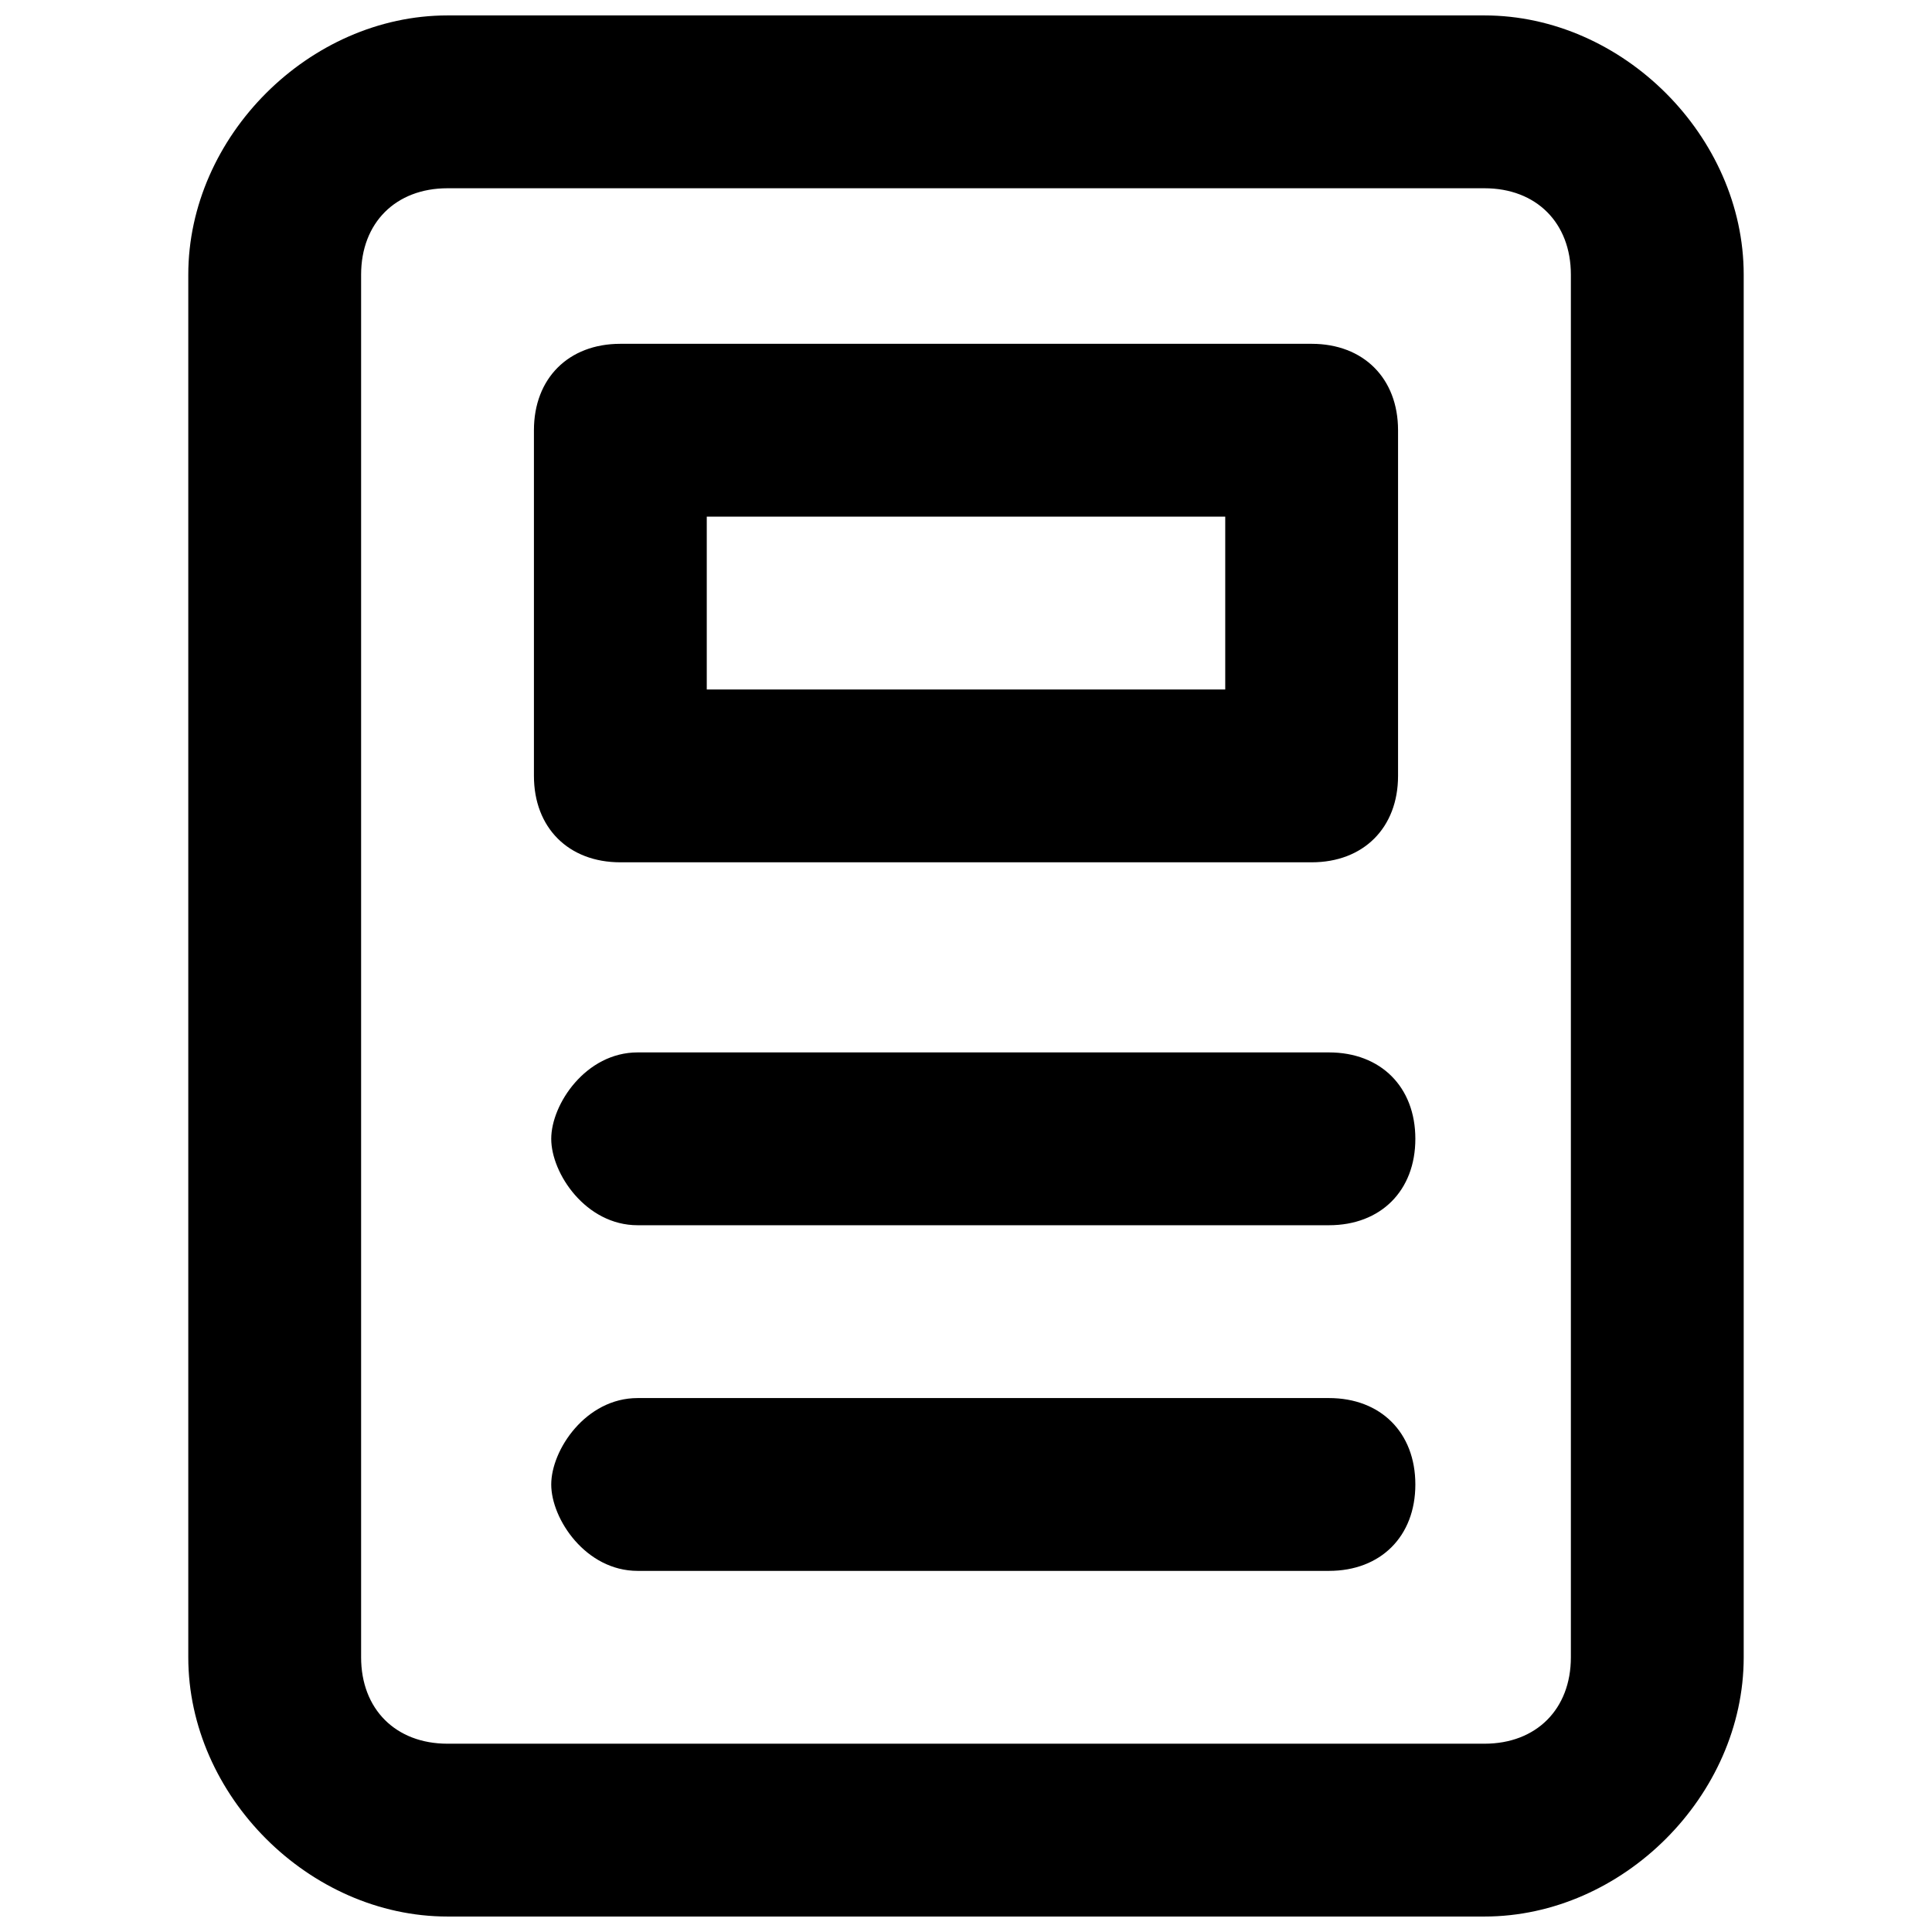 <?xml version="1.0" encoding="UTF-8"?>
<!-- Uploaded to: ICON Repo, www.svgrepo.com, Generator: ICON Repo Mixer Tools -->
<svg width="800px" height="800px" version="1.1" viewBox="144 144 512 512" xmlns="http://www.w3.org/2000/svg">
 <defs>
  <clipPath id="a">
   <path d="m193 148.09h414v503.81h-414z"/>
  </clipPath>
 </defs>
 <g clip-path="url(#a)">
  <path d="m537.4 651.9h-274.8c-36.641 0-68.703-32.059-68.703-68.699v-366.41c0-36.641 32.062-68.703 68.703-68.703h274.8c36.641 0 68.699 32.062 68.699 68.703v366.41c0 36.641-32.059 68.699-68.699 68.699zm-274.8-458.01c-13.742 0-22.902 9.16-22.902 22.902v366.41c0 13.738 9.16 22.898 22.902 22.898h274.8c13.738 0 22.898-9.16 22.898-22.898v-366.41c0-13.742-9.16-22.902-22.898-22.902z"/>
 </g>
 <path d="m491.6 372.52h-183.2c-13.742 0-22.902-9.16-22.902-22.902v-91.602c0-13.742 9.16-22.902 22.902-22.902h183.2c13.738 0.004 22.898 9.164 22.898 22.902v91.602c0 13.742-9.16 22.902-22.898 22.902zm-160.3-45.801h137.4v-45.801h-137.4z"/>
 <path d="m496.18 468.7h-183.2c-13.738 0-22.898-13.738-22.898-22.898 0-9.16 9.16-22.902 22.898-22.902h183.2c13.742 0 22.902 9.16 22.902 22.902 0 13.738-9.16 22.898-22.902 22.898z"/>
 <path d="m496.18 560.3h-183.2c-13.738 0-22.898-13.738-22.898-22.898s9.16-22.902 22.898-22.902h183.2c13.742 0 22.902 9.16 22.902 22.902 0 13.738-9.16 22.898-22.902 22.898z"/>
</svg>